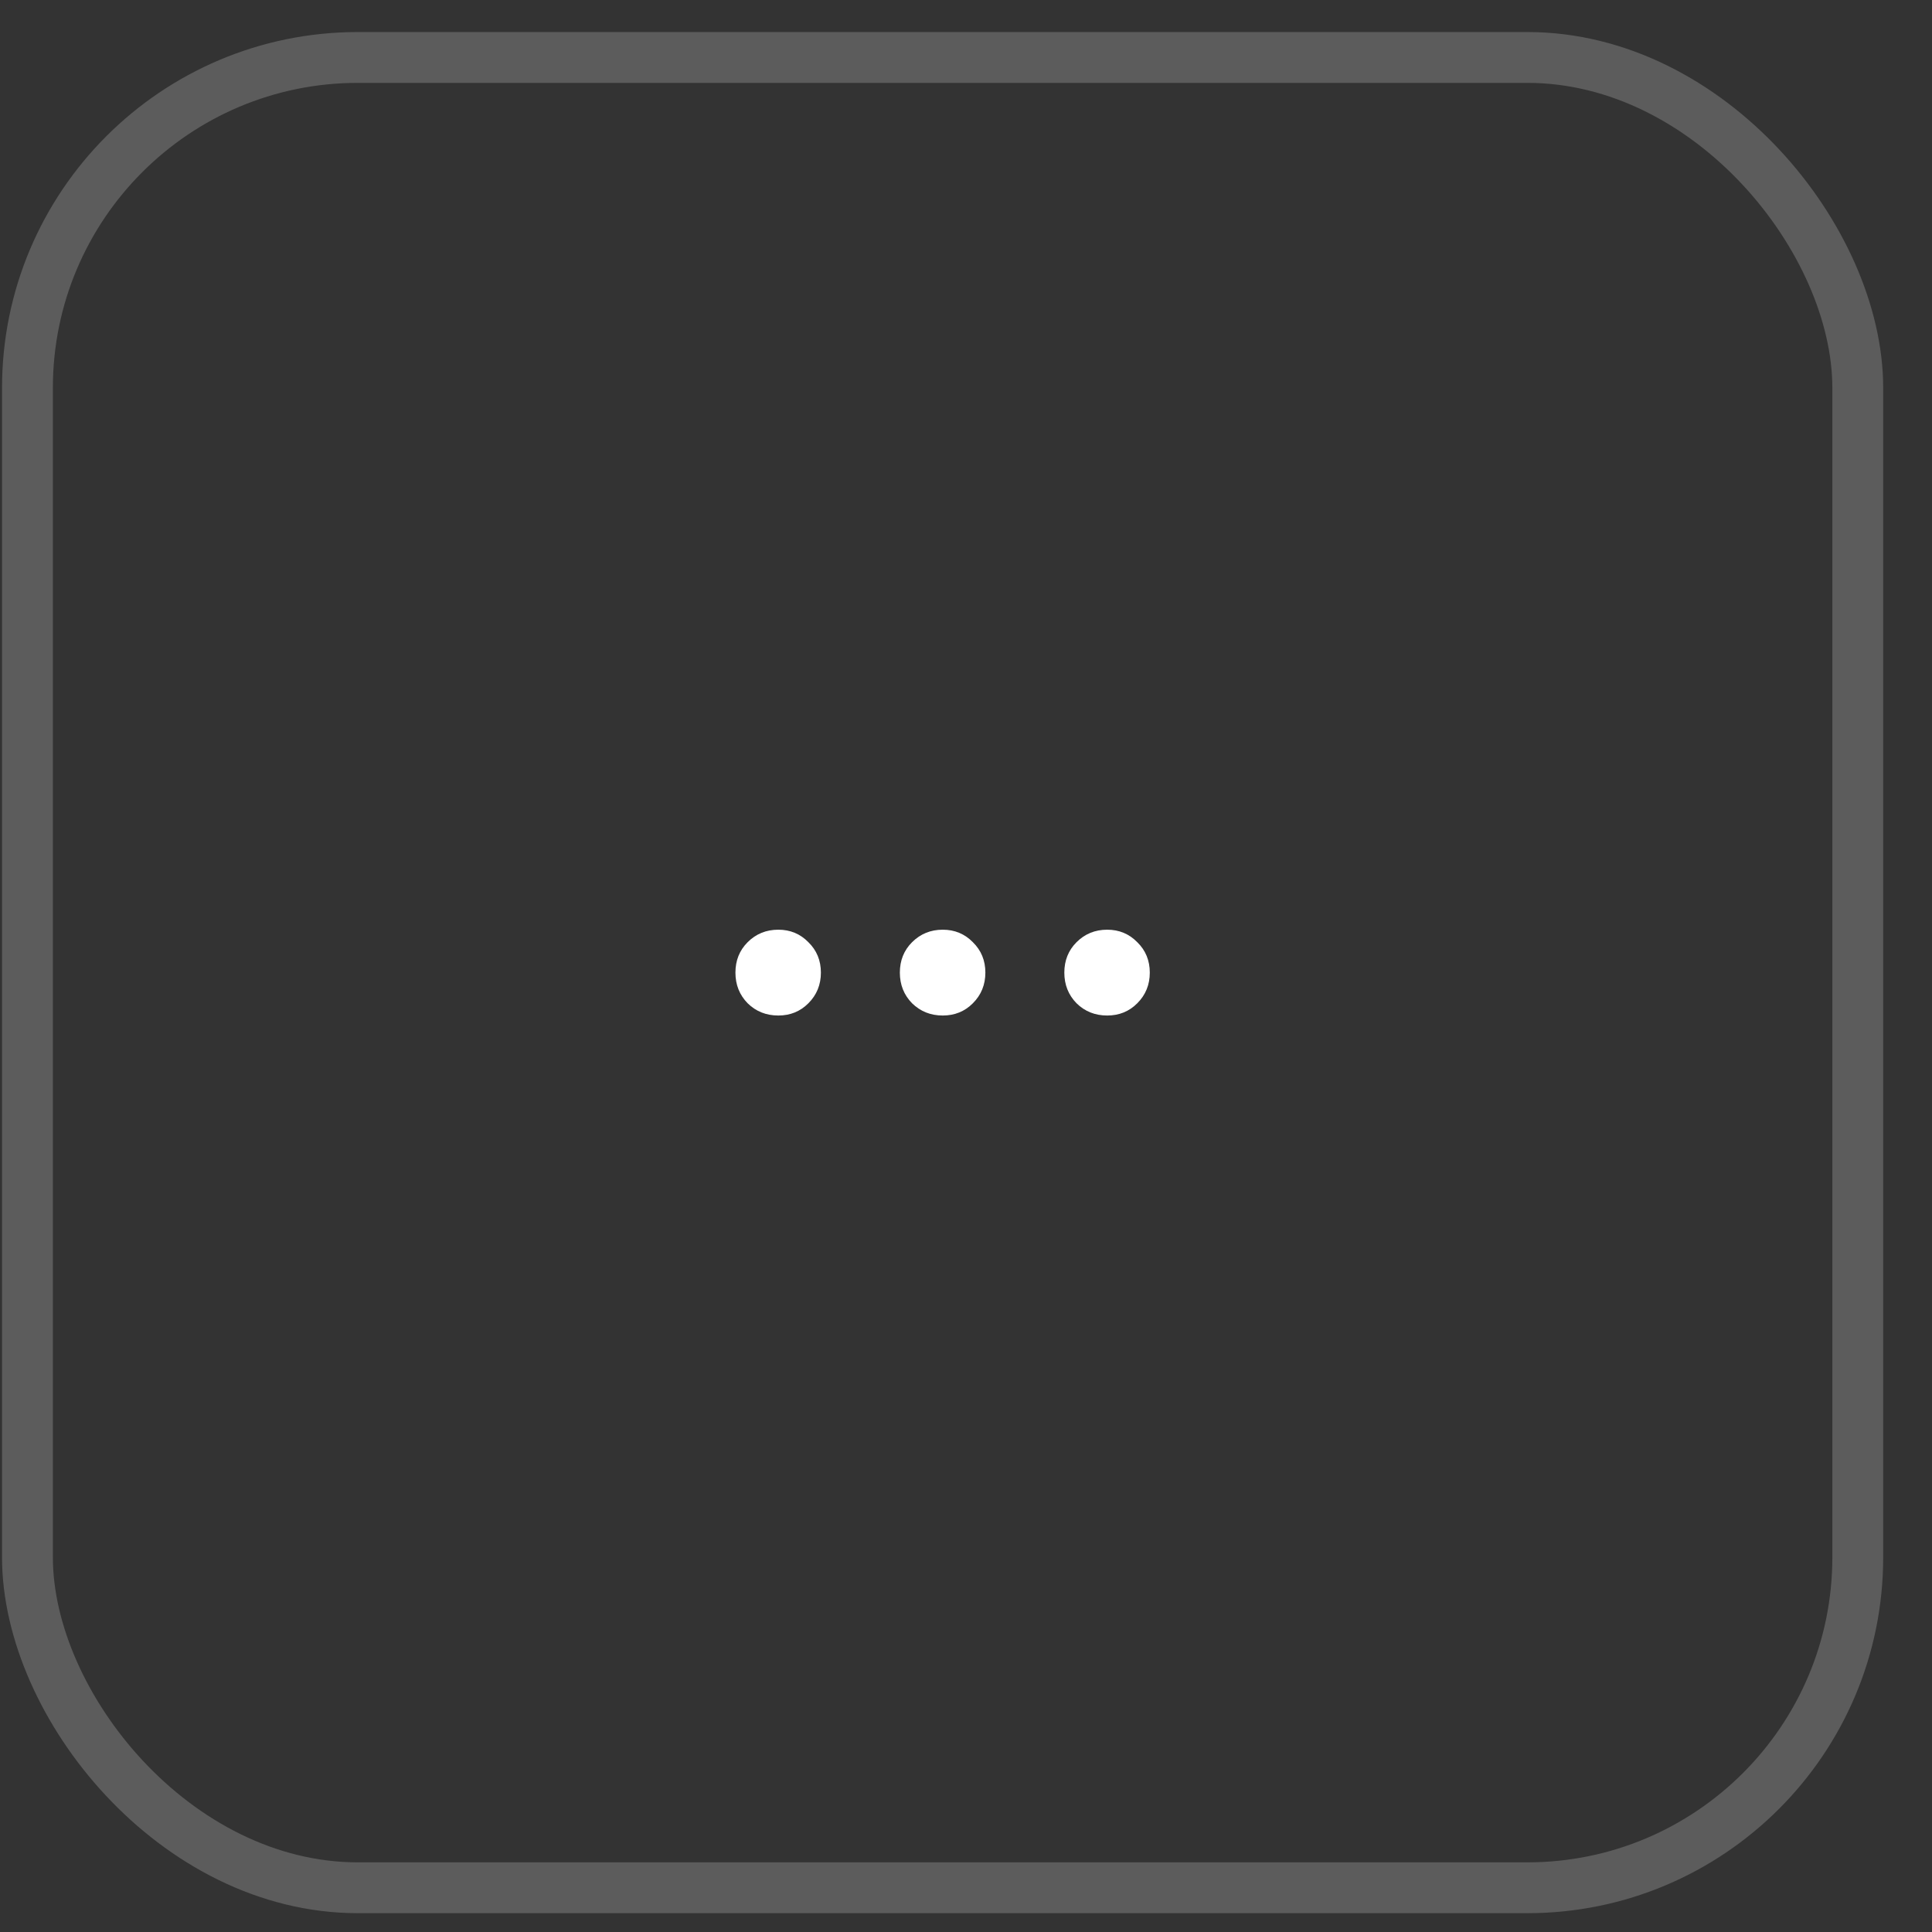 <svg width="38" height="38" viewBox="0 0 38 38" fill="none" xmlns="http://www.w3.org/2000/svg">
<rect x="0" y="0" width="38" height="38" fill="#333333" stroke="none"/>
<rect x="0.54" y="1.13" width="36" height="36" rx="6.5" stroke="white" stroke-opacity="0.2"/>
<path d="M21.777 19.974C21.539 19.974 21.338 19.894 21.174 19.733C21.014 19.569 20.934 19.368 20.934 19.13C20.934 18.892 21.014 18.692 21.174 18.532C21.338 18.368 21.539 18.286 21.777 18.286C22.012 18.286 22.209 18.368 22.369 18.532C22.533 18.692 22.615 18.892 22.615 19.13C22.615 19.368 22.533 19.569 22.369 19.733C22.209 19.894 22.012 19.974 21.777 19.974Z" fill="white"/>
<path d="M18.543 19.974C18.305 19.974 18.104 19.894 17.939 19.733C17.779 19.569 17.699 19.368 17.699 19.13C17.699 18.892 17.779 18.692 17.939 18.532C18.104 18.368 18.305 18.286 18.543 18.286C18.777 18.286 18.975 18.368 19.135 18.532C19.299 18.692 19.381 18.892 19.381 19.13C19.381 19.368 19.299 19.569 19.135 19.733C18.975 19.894 18.777 19.974 18.543 19.974Z" fill="white"/>
<path d="M15.309 19.974C15.07 19.974 14.869 19.894 14.705 19.733C14.545 19.569 14.465 19.368 14.465 19.13C14.465 18.892 14.545 18.692 14.705 18.532C14.869 18.368 15.07 18.286 15.309 18.286C15.543 18.286 15.74 18.368 15.9 18.532C16.064 18.692 16.146 18.892 16.146 19.13C16.146 19.368 16.064 19.569 15.9 19.733C15.74 19.894 15.543 19.974 15.309 19.974Z" fill="white"/>
</svg>
